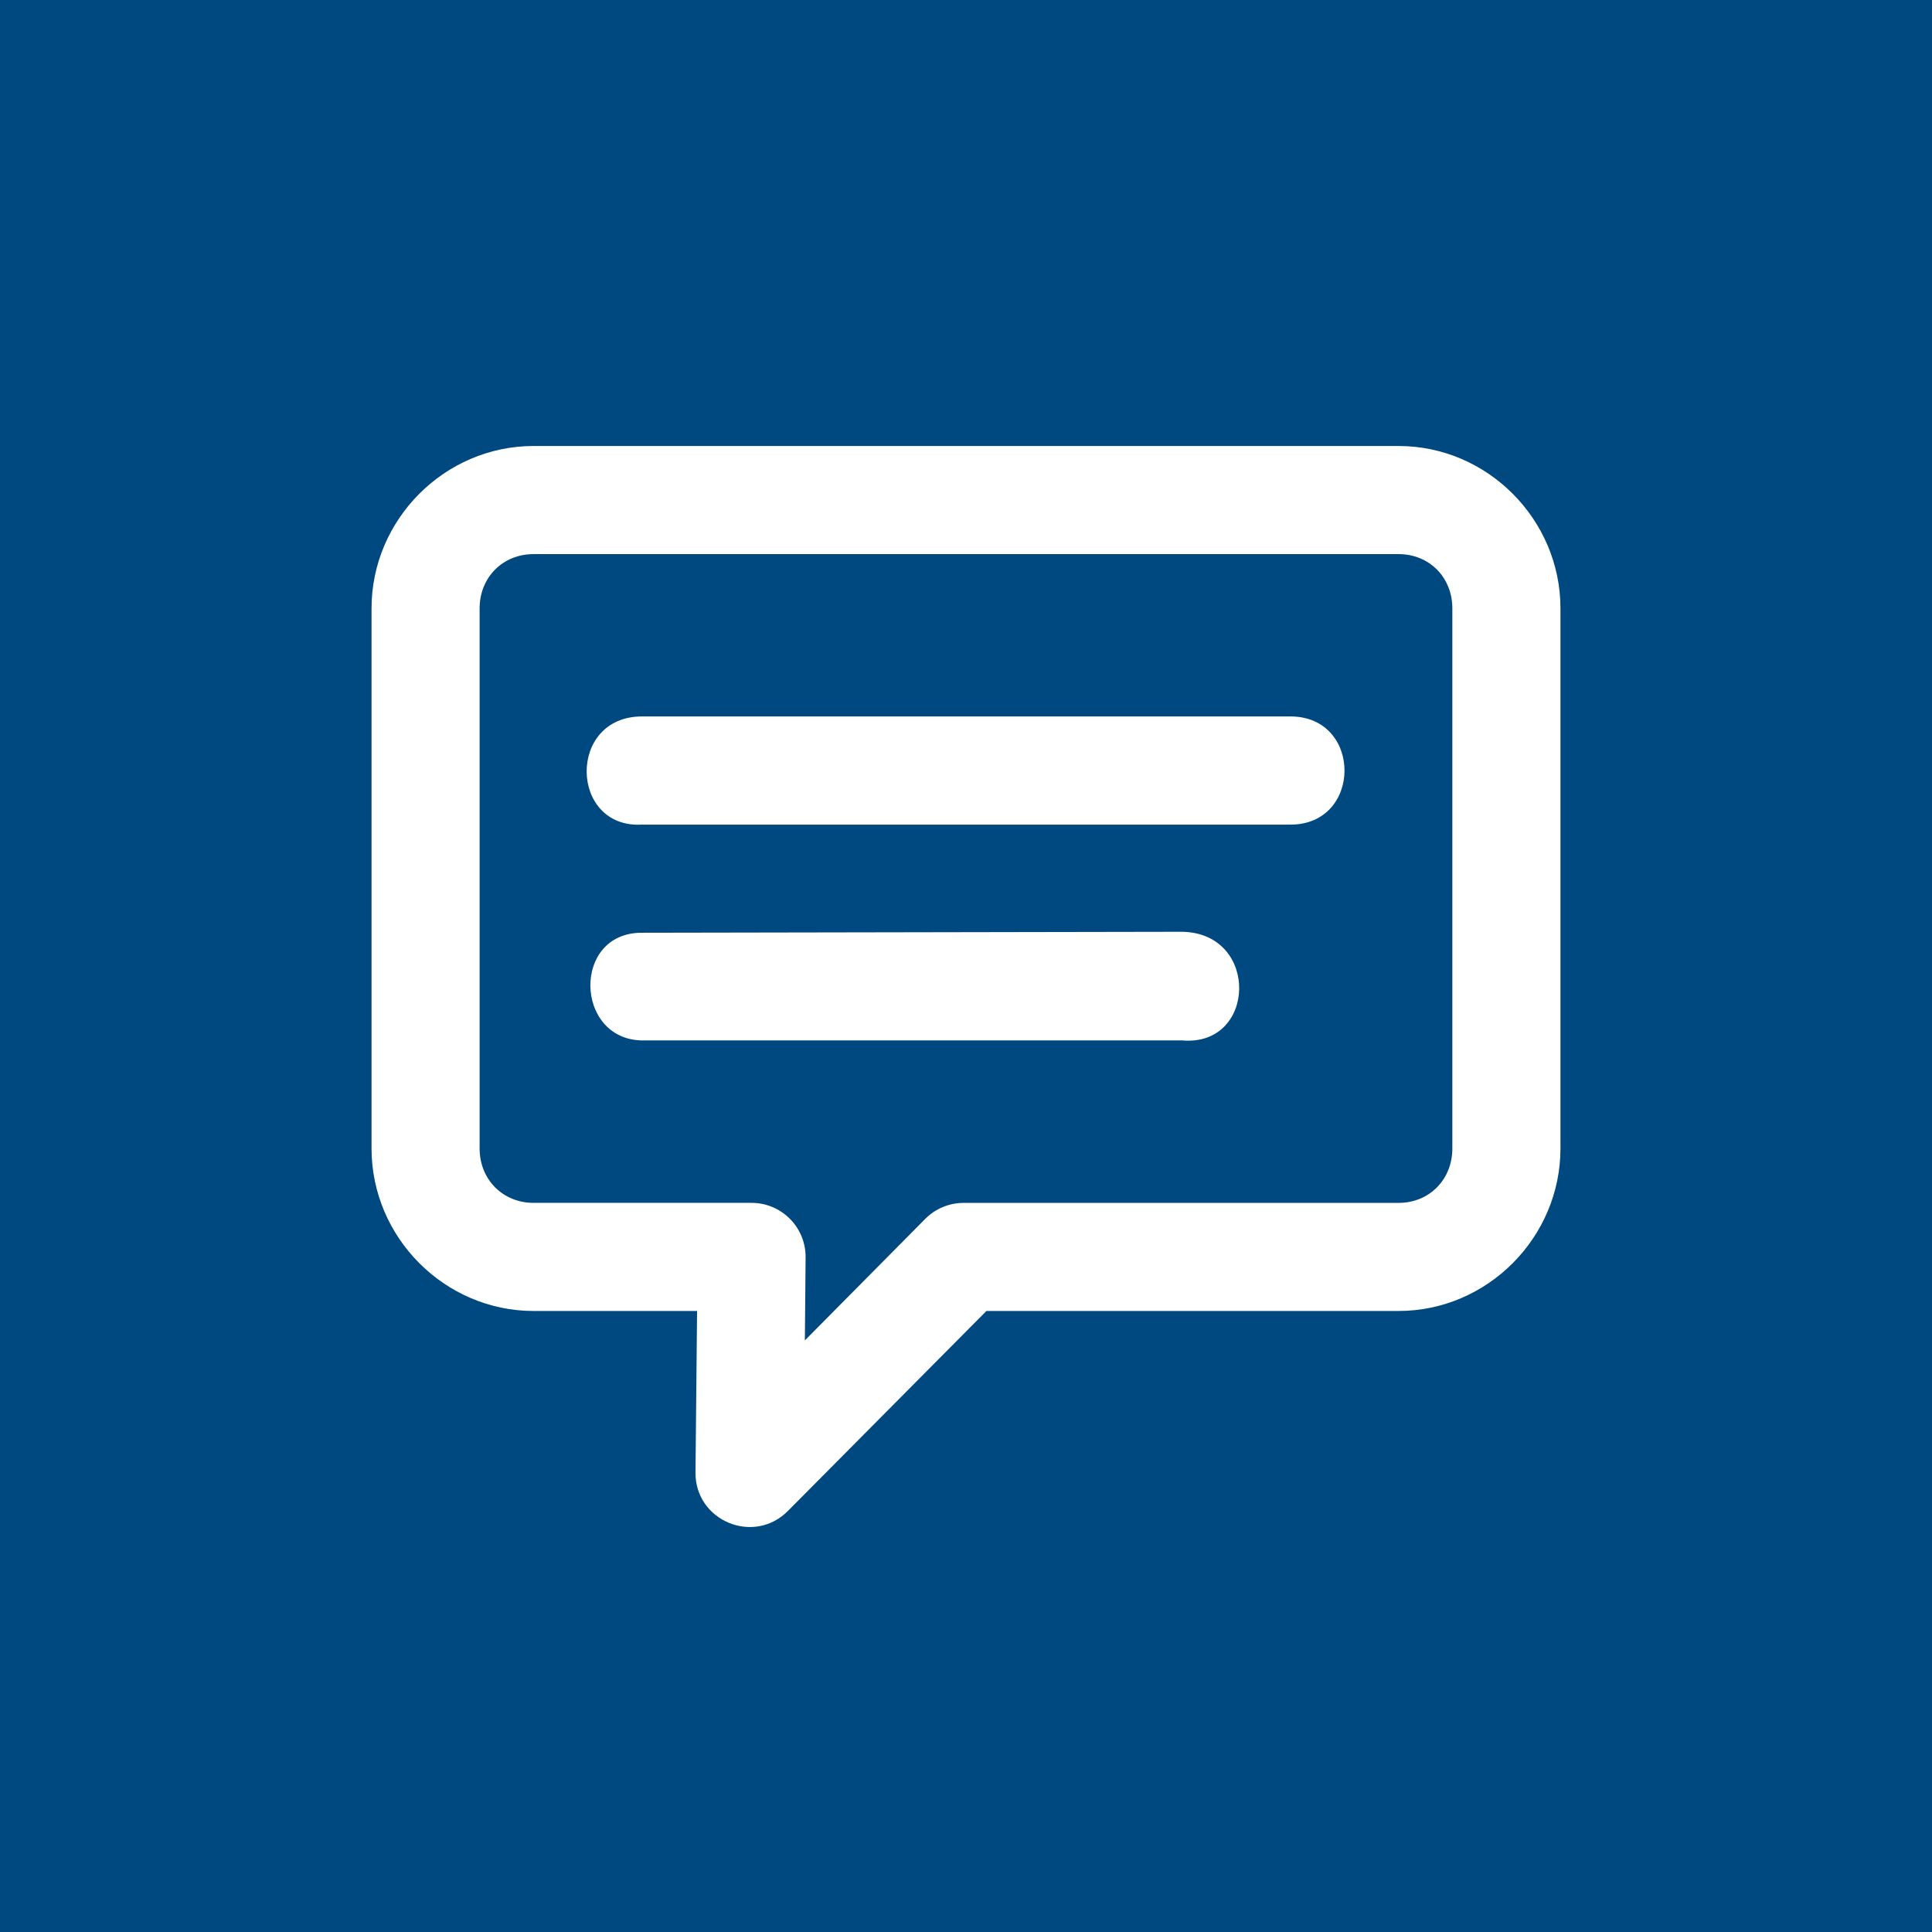 <svg width="52" height="52" viewBox="0 0 52 52" fill="none" xmlns="http://www.w3.org/2000/svg">
<rect width="52" height="52" fill="#004880"/>
<path d="M14.361 12.004C11.969 12.004 10 13.982 10 16.374V30.912C10 33.305 11.969 35.285 14.361 35.285H18.762L18.719 39.632C18.709 40.939 20.294 41.594 21.211 40.663L26.55 35.285H37.642C40.034 35.285 42 33.305 42 30.912V16.374C42 13.982 40.034 12.004 37.642 12.004H14.361ZM14.361 14.914H37.642C38.473 14.914 39.09 15.543 39.09 16.374V30.912C39.09 31.744 38.473 32.376 37.642 32.376H25.936C25.549 32.376 25.178 32.53 24.905 32.804L21.663 36.077L21.683 33.836C21.686 33.028 21.03 32.372 20.223 32.375H14.361C13.53 32.375 12.909 31.743 12.909 30.912V16.374C12.909 15.543 13.53 14.914 14.361 14.914L14.361 14.914ZM34.732 22.195C36.673 22.195 36.673 19.283 34.732 19.283L17.28 19.283C15.261 19.283 15.329 22.296 17.27 22.195L34.732 22.195ZM17.269 25.105C15.392 25.108 15.468 27.965 17.271 28.003H31.82C33.815 28.177 33.91 25.124 31.828 25.079L17.269 25.105Z" fill="white"/>
</svg>
